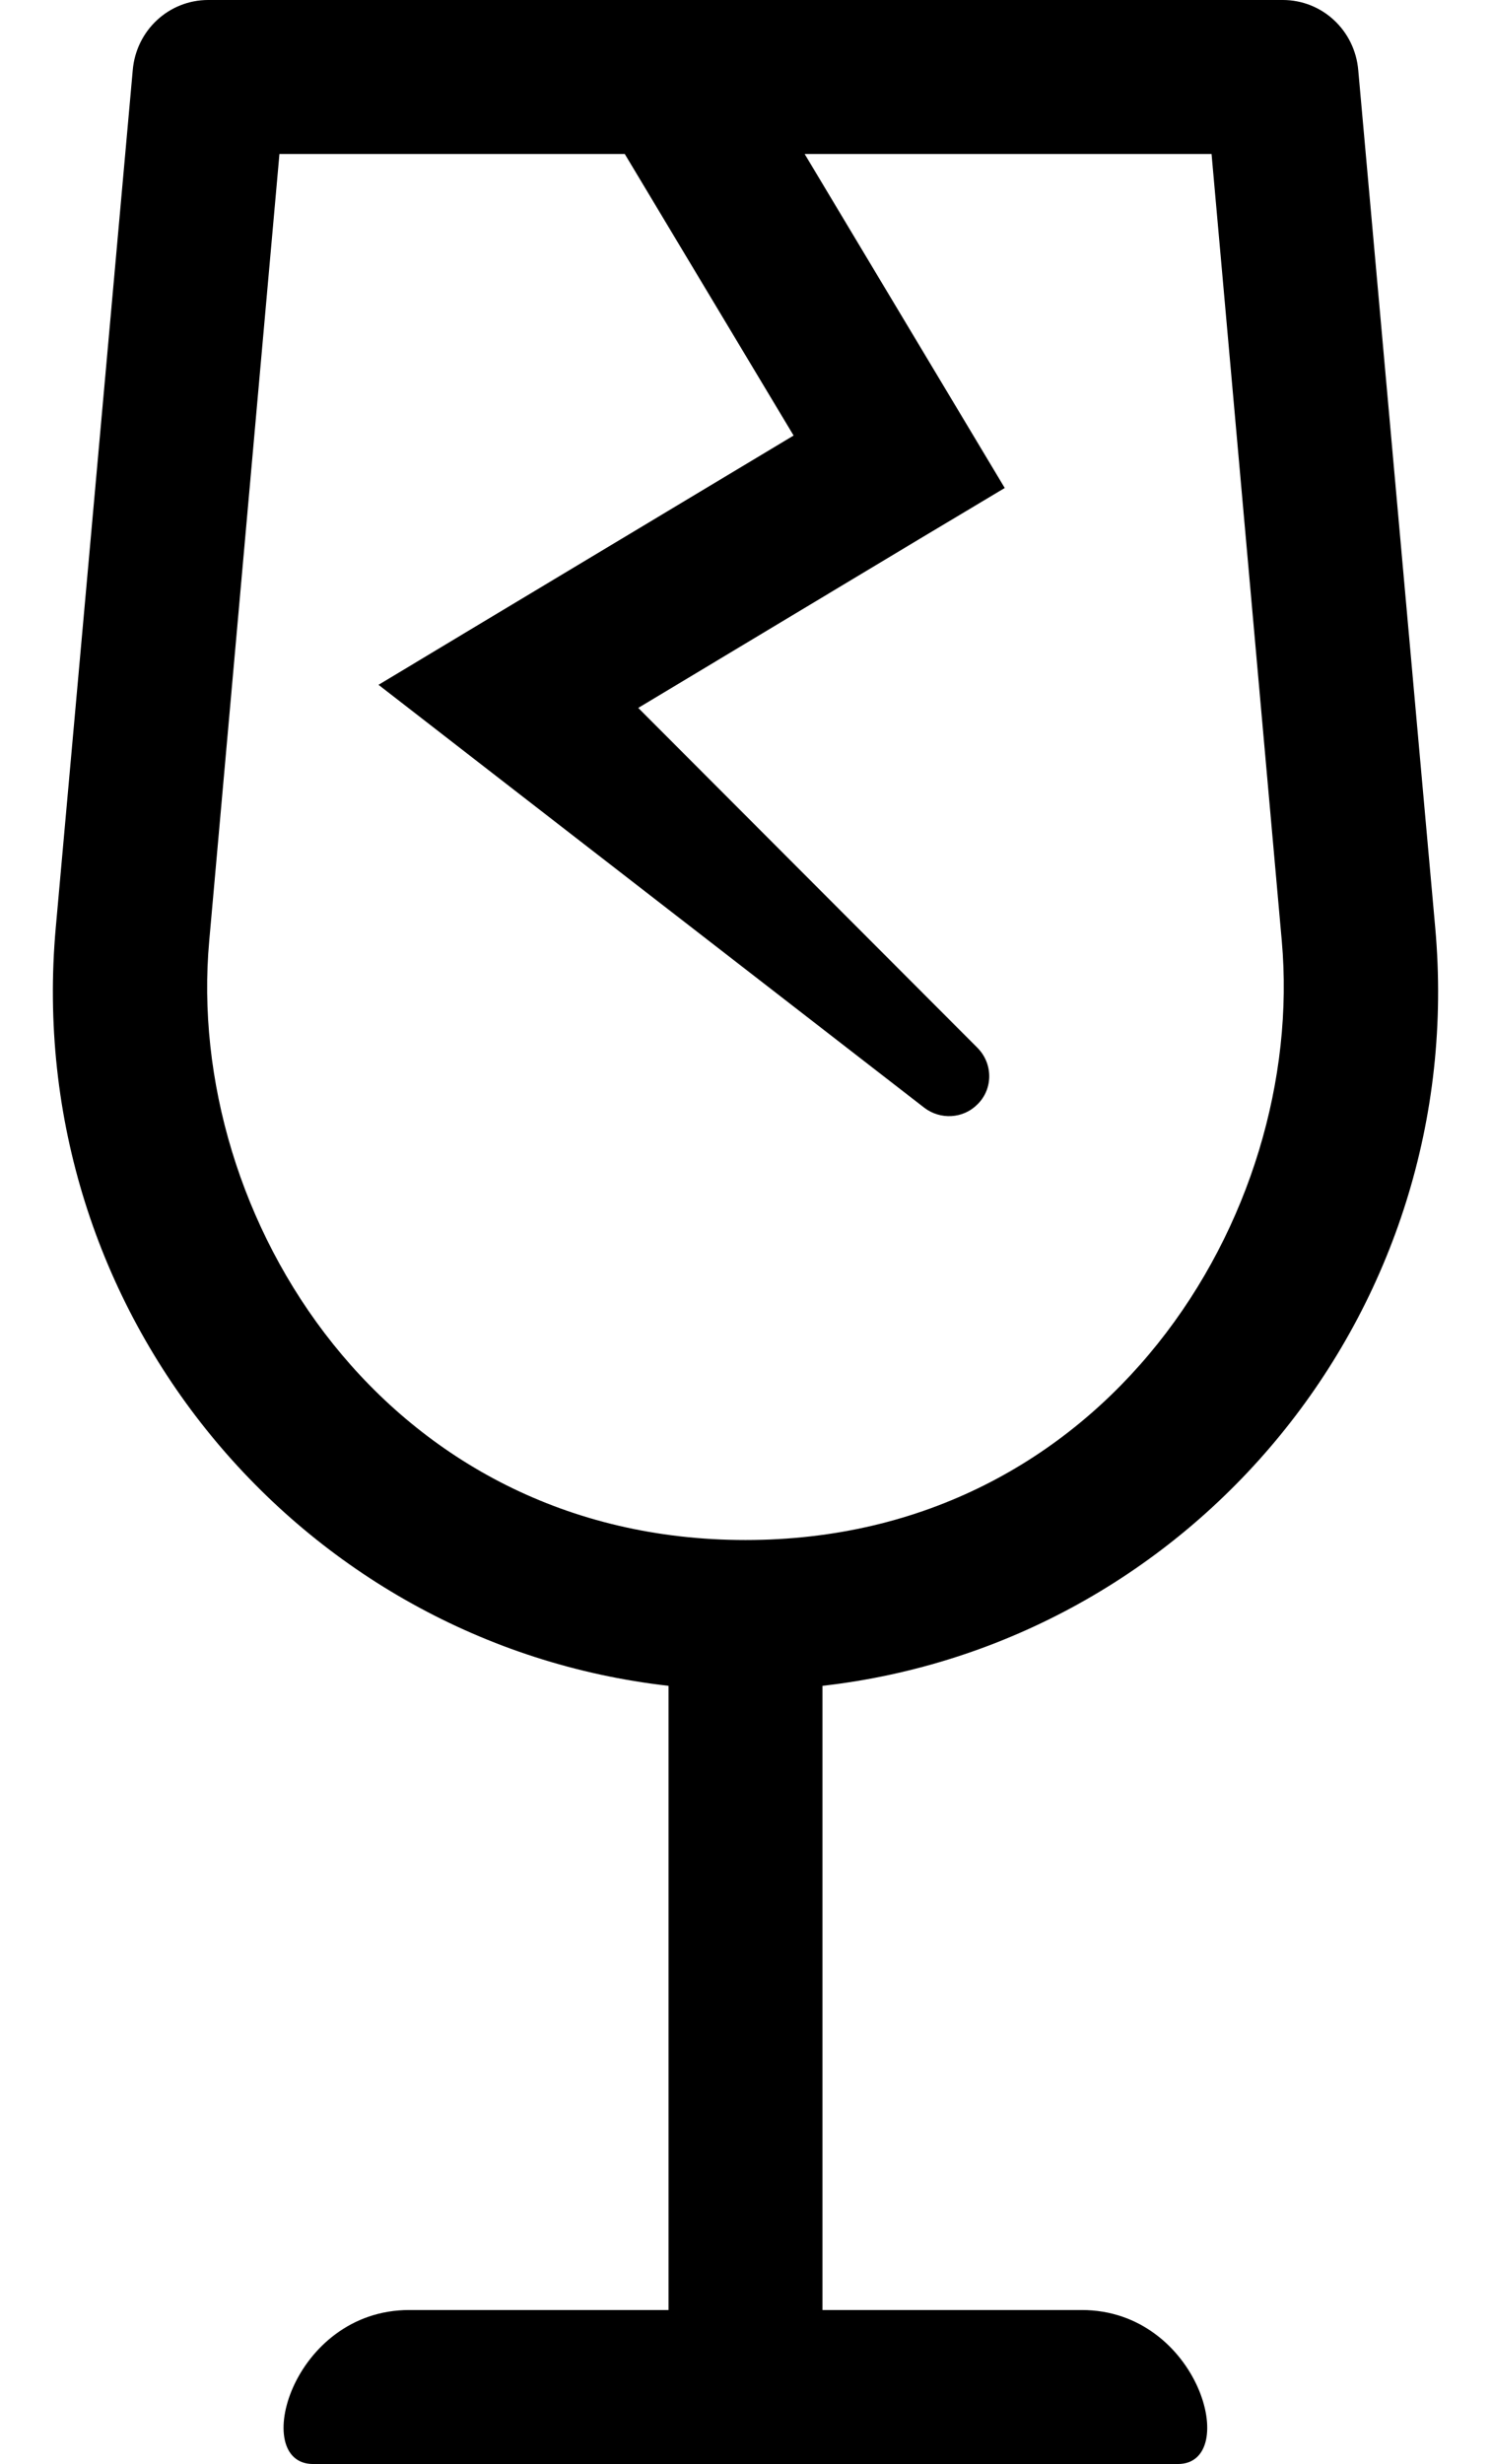 <?xml version="1.0" standalone="no"?>
<!DOCTYPE svg PUBLIC "-//W3C//DTD SVG 1.1//EN" "http://www.w3.org/Graphics/SVG/1.1/DTD/svg11.dtd" >
<svg xmlns="http://www.w3.org/2000/svg" xmlns:xlink="http://www.w3.org/1999/xlink" version="1.1" viewBox="-11 0 310 512">
   <path fill="currentColor"
d="M213.9 480c24.5 0 33.1 32 20 32h-179.801c-13.199 0 -4.5 -32 20 -32h53.9v-129.7c-76.7 -8.7 -134.6 -77.6 -127.4 -157.6l16 -178.101c0.7 -8.3 7.5 -14.6 15.7 -14.6h223.4c8.2 0 15 6.3 15.7 14.6l16 178.101
c7.199 80 -50.7 148.899 -127.4 157.6v129.7h53.9zM32.5 195.5c-5.2 57.4 36.7 124.5 111.5 124.5s116.6 -67.3 111.5 -124.5l-14.6 -163.5h-84.601l41.601 69.4c-17.9 10.699 -4.101 2.399 -76.2 45.699l70.5 70.601
c3.3 3.3 3.3 8.6 0 11.8c-3 3 -7.7 3.2 -11 0.7c-101 -78.2 -86.4 -66.9 -113.5 -87.9c25.5 -15.3 3.6 -2.2 86.3 -51.8l-35.1 -58.5h-71.801z" />
</svg>
